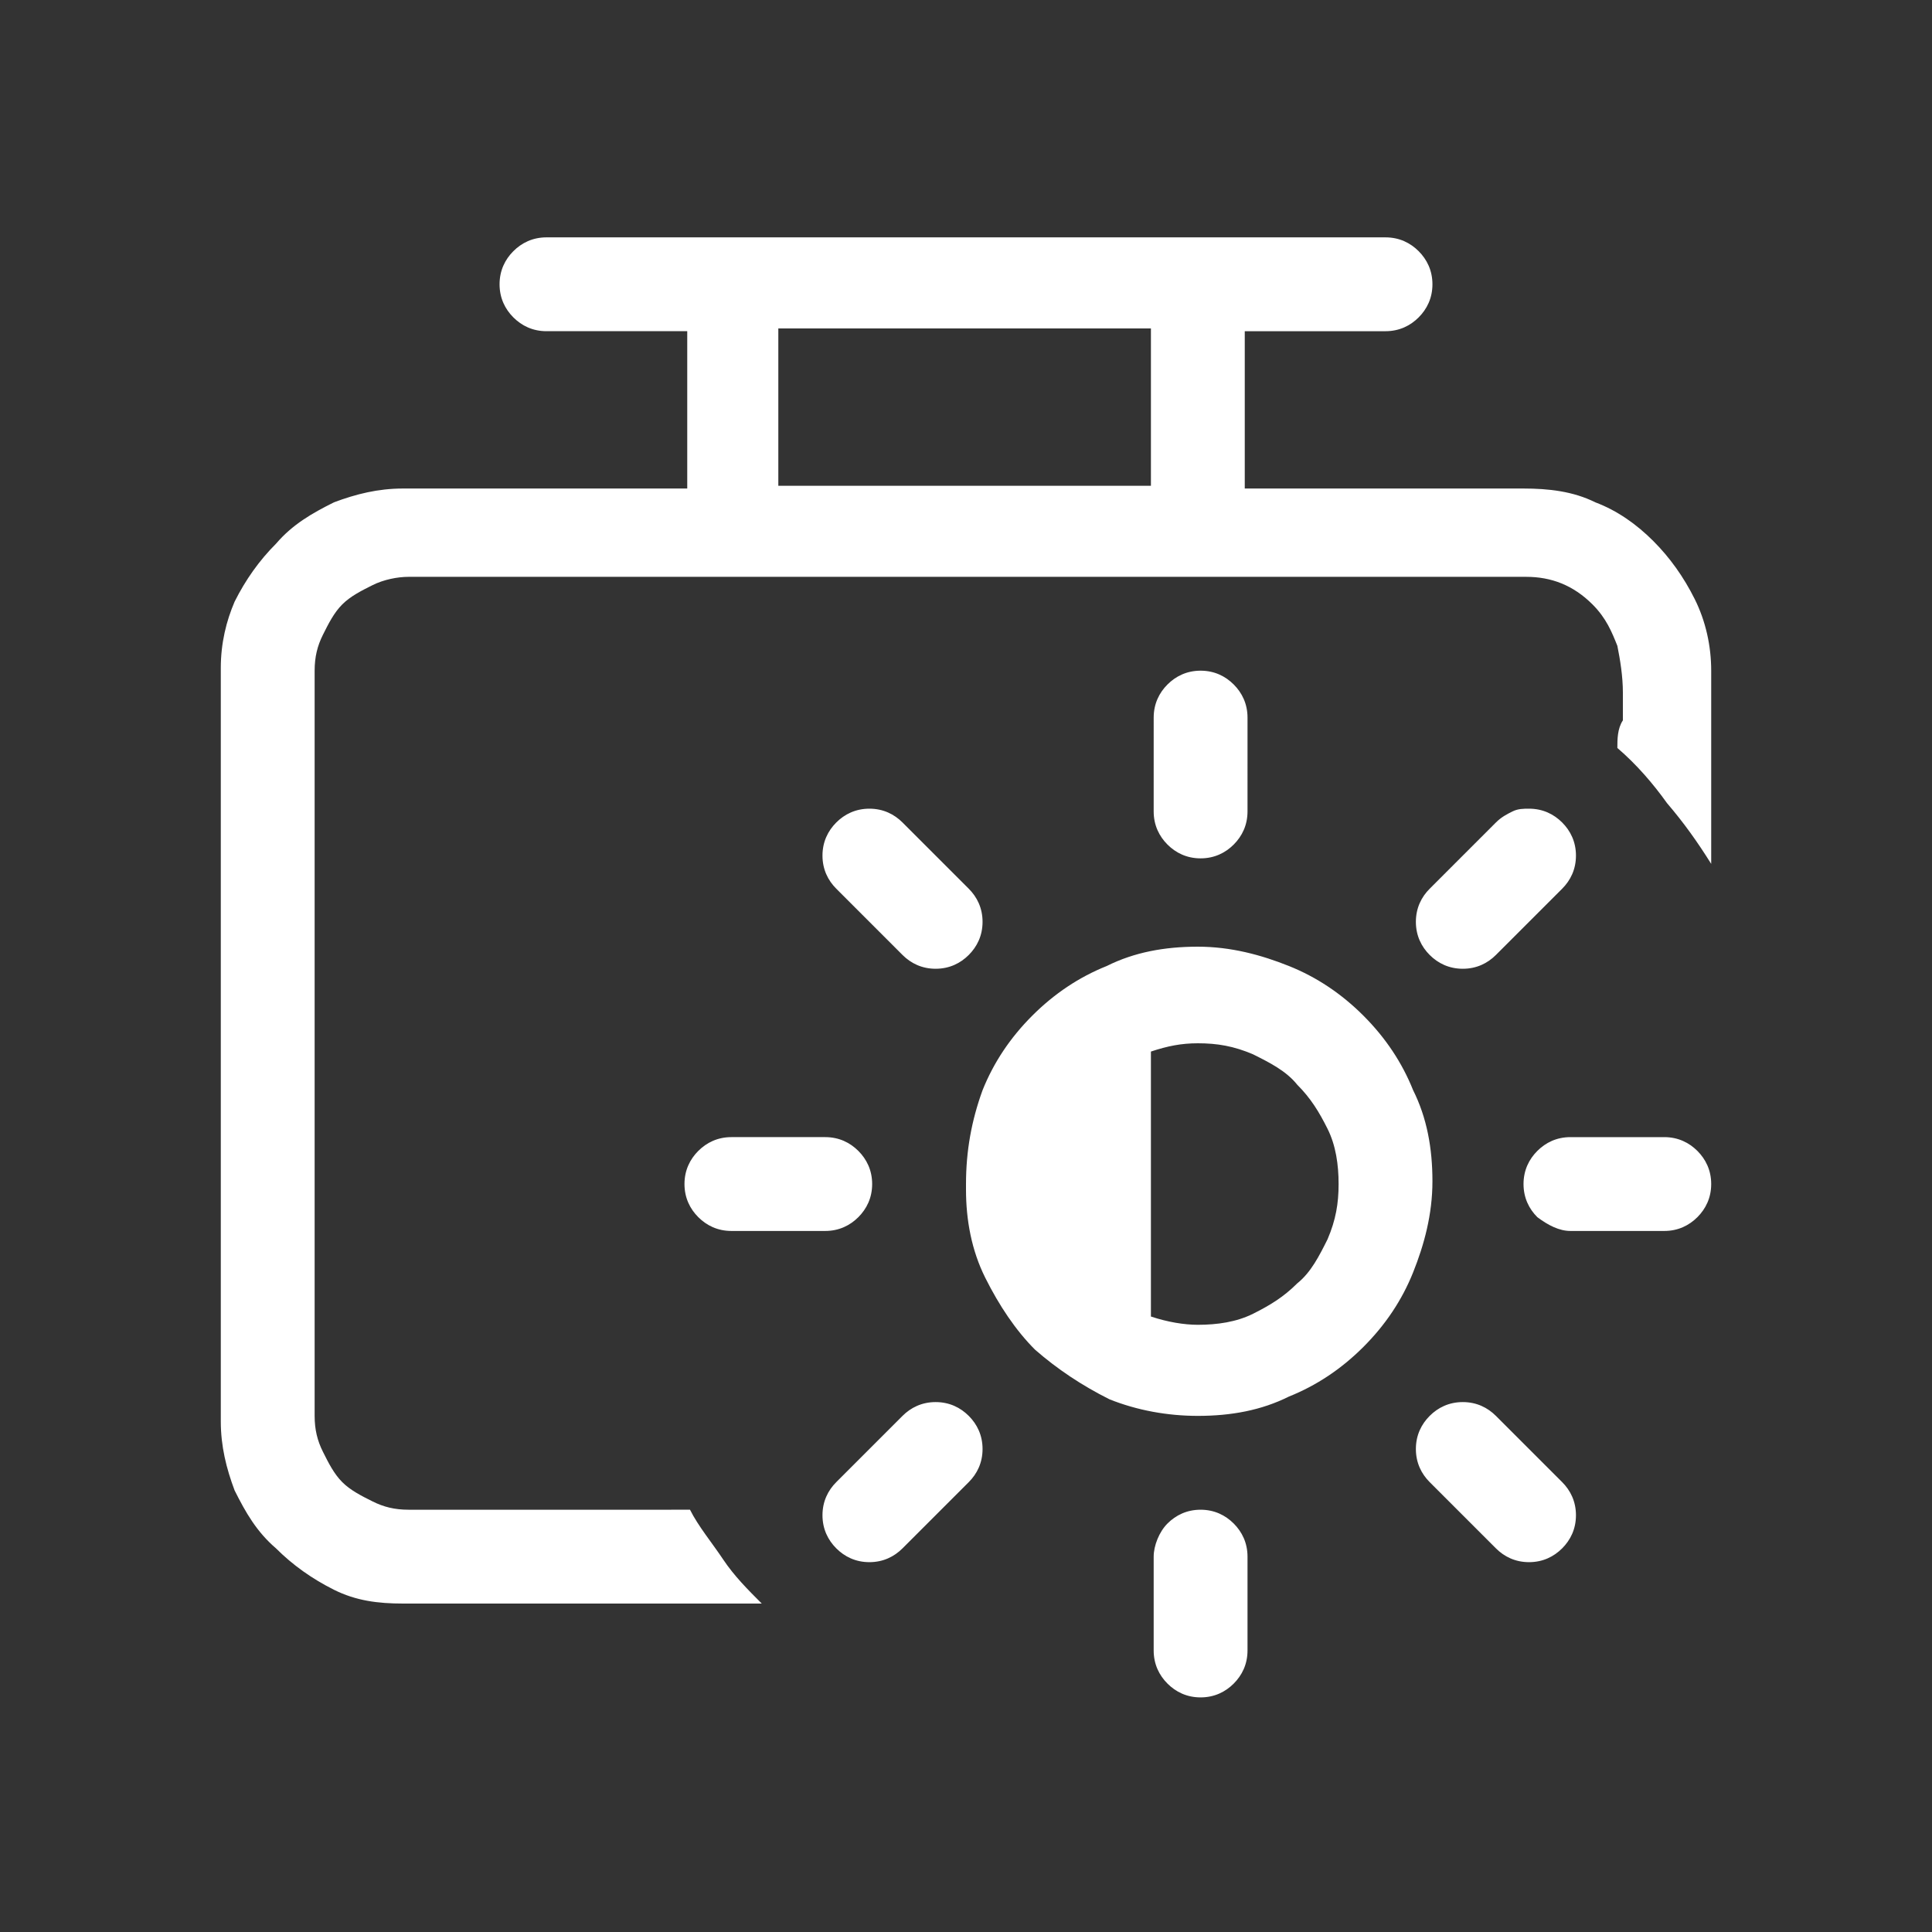 <?xml version="1.0" encoding="utf-8"?>
<!-- Generator: Adobe Illustrator 26.0.0, SVG Export Plug-In . SVG Version: 6.00 Build 0)  -->
<svg version="1.1" id="图层_1" xmlns="http://www.w3.org/2000/svg" xmlns:xlink="http://www.w3.org/1999/xlink" x="0px" y="0px"
	 viewBox="0 0 70 70" style="enable-background:new 0 0 70 70;" xml:space="preserve">
<rect x="0" y="0" width="70" height="70" fill="#333333" stroke="none"/>
<style type="text/css">
	.st0{fill:url(#SVGID_1_);}
</style>
<linearGradient id="SVGID_1_" gradientUnits="userSpaceOnUse" x1="-258.176" y1="449.598" x2="-258.176" y2="448.598" gradientTransform="matrix(54 0 0 -53 13976.5 23837.17)">
	<stop  offset="0" style="stop-color:#ffffff"/>
	<stop  offset="1" style="stop-color:#ffffff"/>
</linearGradient>
<path class="st0" d="M41.8,56.4v3.4c0,0.5,0.2,0.9,0.5,1.2s0.7,0.5,1.2,0.5c0.5,0,0.9-0.2,1.2-0.5s0.5-0.7,0.5-1.2v-3.4
	c0-0.5-0.2-0.9-0.5-1.2s-0.7-0.5-1.2-0.5c-0.5,0-0.9,0.2-1.2,0.5S41.8,56,41.8,56.4 M58.6,27.1c0.7,0.6,1.3,1.3,1.8,2
	c0.6,0.7,1.1,1.4,1.6,2.2v-7c0-0.9-0.2-1.8-0.6-2.6c-0.4-0.8-0.9-1.5-1.5-2.1c-0.6-0.6-1.3-1.1-2.1-1.4c-0.8-0.4-1.7-0.5-2.6-0.5
	H45.1v-5.7h5.1c0.5,0,0.9-0.2,1.2-0.5c0.3-0.3,0.5-0.7,0.5-1.2c0-0.5-0.2-0.9-0.5-1.2c-0.3-0.3-0.7-0.5-1.2-0.5H19.8
	c-0.5,0-0.9,0.2-1.2,0.5c-0.3,0.3-0.5,0.7-0.5,1.2c0,0.5,0.2,0.9,0.5,1.2c0.3,0.3,0.7,0.5,1.2,0.5h5.1v5.7H14.6
	c-0.9,0-1.7,0.2-2.5,0.5c-0.8,0.4-1.5,0.8-2.1,1.5c-0.6,0.6-1.1,1.3-1.5,2.1C8.2,22.5,8,23.3,8,24.2v27.3c0,0.9,0.2,1.7,0.5,2.5
	c0.4,0.8,0.8,1.5,1.5,2.1c0.6,0.6,1.3,1.1,2.1,1.5c0.8,0.4,1.6,0.5,2.5,0.5h13c-0.5-0.5-1-1-1.4-1.6c-0.4-0.6-0.9-1.2-1.2-1.8H14.8
	c-0.5,0-0.9-0.1-1.3-0.3c-0.4-0.2-0.8-0.4-1.1-0.7c-0.3-0.3-0.5-0.7-0.7-1.1c-0.2-0.4-0.3-0.8-0.3-1.3v-27c0-0.5,0.1-0.9,0.3-1.3
	c0.2-0.4,0.4-0.8,0.7-1.1c0.3-0.3,0.7-0.5,1.1-0.7c0.4-0.2,0.9-0.3,1.3-0.3h40.5c0.9,0,1.7,0.3,2.4,1c0.5,0.5,0.7,1,0.9,1.5
	c0.1,0.5,0.2,1.1,0.2,1.7c0,0.3,0,0.7,0,1C58.6,26.4,58.6,26.8,58.6,27.1 M29.8,54.9c0,0.5,0.2,0.9,0.5,1.2c0.3,0.3,0.7,0.5,1.2,0.5
	c0.5,0,0.9-0.2,1.2-0.5l2.4-2.4c0.3-0.3,0.5-0.7,0.5-1.2c0-0.5-0.2-0.9-0.5-1.2c-0.3-0.3-0.7-0.5-1.2-0.5c-0.5,0-0.9,0.2-1.2,0.5
	l-2.4,2.4C30,54,29.8,54.4,29.8,54.9 M51.3,52.5c0,0.5,0.2,0.9,0.5,1.2l2.4,2.4c0.3,0.3,0.7,0.5,1.2,0.5c0.5,0,0.9-0.2,1.2-0.5
	s0.5-0.7,0.5-1.2c0-0.5-0.2-0.9-0.5-1.2l-2.4-2.4c-0.3-0.3-0.7-0.5-1.2-0.5s-0.9,0.2-1.2,0.5C51.5,51.6,51.3,52,51.3,52.5 M35,42.9
	v0.2c0,1.1,0.2,2.2,0.7,3.2c0.5,1,1.1,1.9,1.8,2.6c0.8,0.7,1.7,1.3,2.7,1.8c1,0.4,2.1,0.6,3.2,0.6c1.2,0,2.3-0.2,3.3-0.7
	c1-0.4,1.9-1,2.7-1.8c0.8-0.8,1.4-1.7,1.8-2.7c0.4-1,0.7-2.1,0.7-3.3c0-1.2-0.2-2.3-0.7-3.3c-0.4-1-1-1.9-1.8-2.7
	c-0.8-0.8-1.7-1.4-2.7-1.8c-1-0.4-2.1-0.7-3.3-0.7c-1.2,0-2.3,0.2-3.3,0.7c-1,0.4-1.9,1-2.7,1.8c-0.8,0.8-1.4,1.7-1.8,2.7
	C35.2,40.6,35,41.7,35,42.9 M43.4,48c-0.5,0-1.1-0.1-1.7-0.3v-9.6c0.6-0.2,1.1-0.3,1.7-0.3c0.7,0,1.3,0.1,2,0.4
	c0.6,0.3,1.2,0.6,1.6,1.1c0.5,0.5,0.8,1,1.1,1.6c0.3,0.6,0.4,1.3,0.4,2c0,0.7-0.1,1.3-0.4,2c-0.3,0.6-0.6,1.2-1.1,1.6
	c-0.5,0.5-1,0.8-1.6,1.1C44.8,47.9,44.1,48,43.4,48 M29.9,41.2h-3.4c-0.5,0-0.9,0.2-1.2,0.5s-0.5,0.7-0.5,1.2c0,0.5,0.2,0.9,0.5,1.2
	c0.3,0.3,0.7,0.5,1.2,0.5h3.4c0.5,0,0.9-0.2,1.2-0.5c0.3-0.3,0.5-0.7,0.5-1.2c0-0.5-0.2-0.9-0.5-1.2S30.4,41.2,29.9,41.2 M56.9,44.6
	h3.4c0.5,0,0.9-0.2,1.2-0.5c0.3-0.3,0.5-0.7,0.5-1.2c0-0.5-0.2-0.9-0.5-1.2s-0.7-0.5-1.2-0.5h-3.4c-0.5,0-0.9,0.2-1.2,0.5
	s-0.5,0.7-0.5,1.2c0,0.5,0.2,0.9,0.5,1.2C56.1,44.4,56.5,44.6,56.9,44.6 M29.8,31c0,0.5,0.2,0.9,0.5,1.2l2.4,2.4
	c0.3,0.3,0.7,0.5,1.2,0.5c0.5,0,0.9-0.2,1.2-0.5s0.5-0.7,0.5-1.2c0-0.5-0.2-0.9-0.5-1.2l-2.4-2.4c-0.3-0.3-0.7-0.5-1.2-0.5
	c-0.5,0-0.9,0.2-1.2,0.5C30,30.1,29.8,30.5,29.8,31 M57.1,31c0-0.5-0.2-0.9-0.5-1.2c-0.3-0.3-0.7-0.5-1.2-0.5c-0.2,0-0.4,0-0.6,0.1
	c-0.2,0.1-0.4,0.2-0.6,0.4l-2.4,2.4c-0.3,0.3-0.5,0.7-0.5,1.2c0,0.5,0.2,0.9,0.5,1.2s0.7,0.5,1.2,0.5s0.9-0.2,1.2-0.5l2.4-2.4
	C56.9,31.9,57.1,31.5,57.1,31 M41.8,29.4c0,0.5,0.2,0.9,0.5,1.2s0.7,0.5,1.2,0.5c0.5,0,0.9-0.2,1.2-0.5s0.5-0.7,0.5-1.2V26
	c0-0.5-0.2-0.9-0.5-1.2c-0.3-0.3-0.7-0.5-1.2-0.5c-0.5,0-0.9,0.2-1.2,0.5c-0.3,0.3-0.5,0.7-0.5,1.2V29.4 M28.2,11.9h13.5v5.7H28.2
	V11.9z"/>
</svg>
